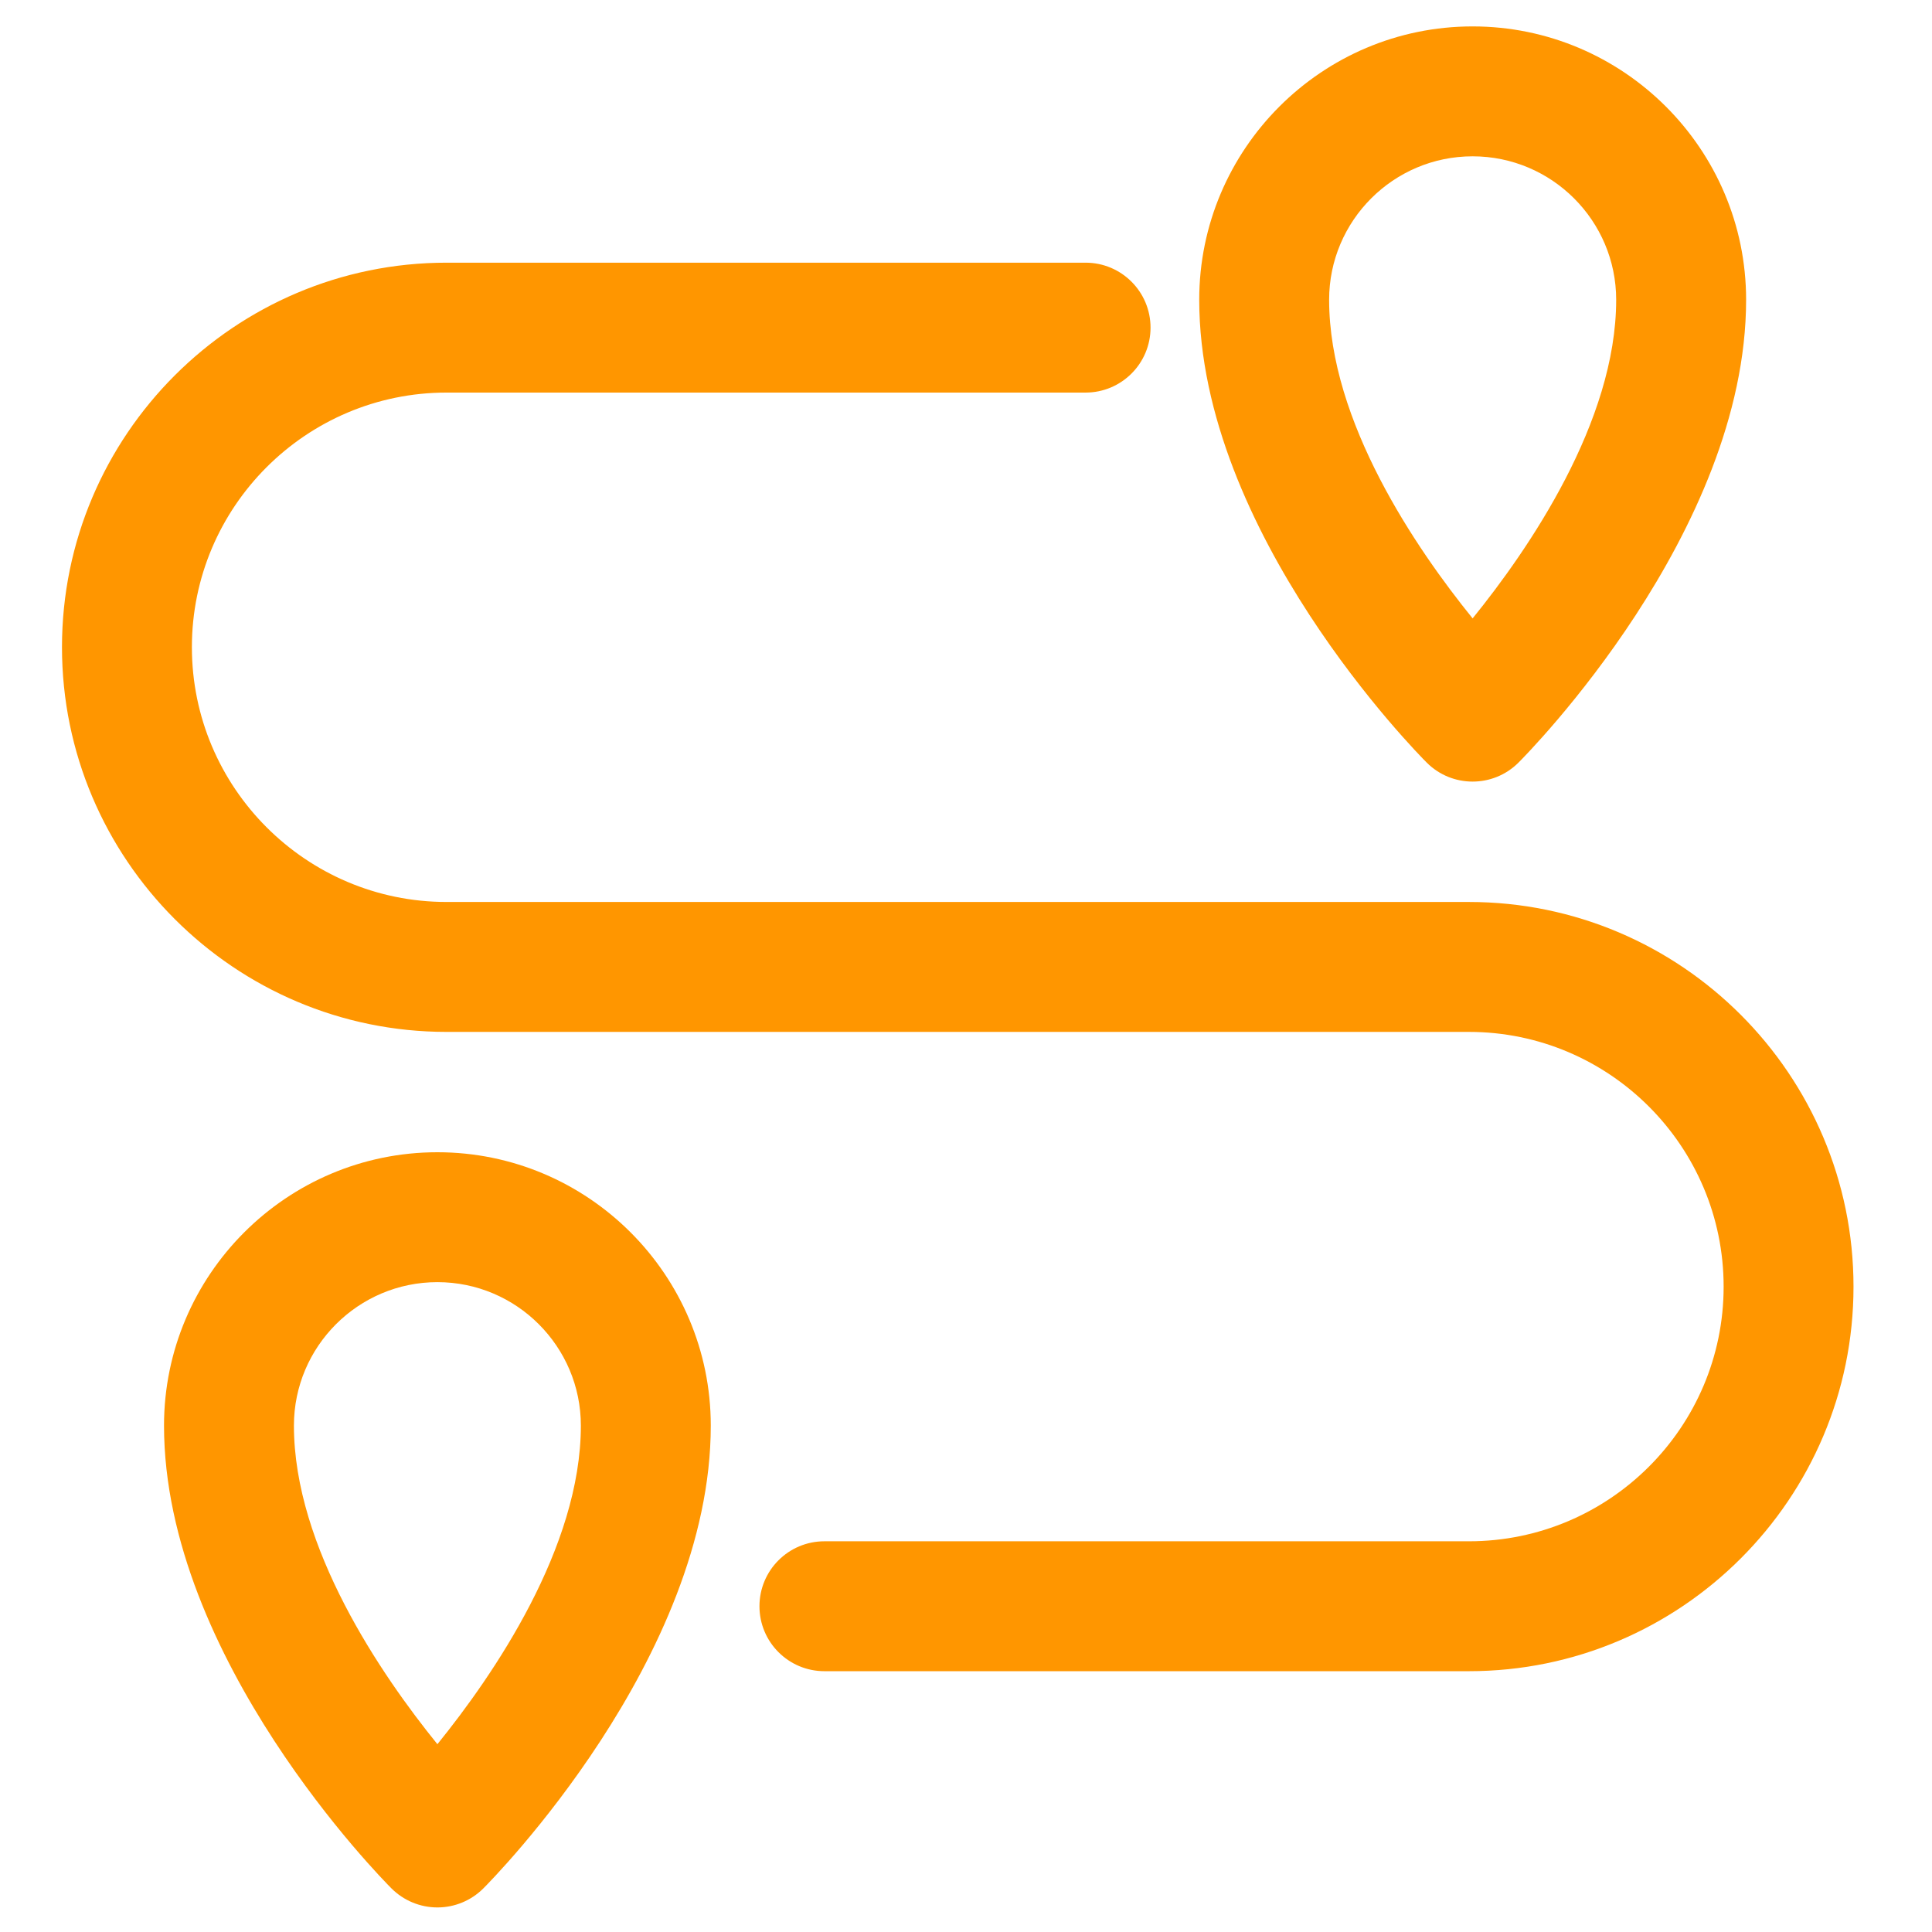 <?xml version="1.0" encoding="utf-8"?>
<!-- Generator: Adobe Illustrator 14.0.0, SVG Export Plug-In . SVG Version: 6.00 Build 43363)  -->
<!DOCTYPE svg PUBLIC "-//W3C//DTD SVG 1.1//EN" "http://www.w3.org/Graphics/SVG/1.1/DTD/svg11.dtd">
<svg version="1.1" id="Capa_1" xmlns="http://www.w3.org/2000/svg" xmlns:xlink="http://www.w3.org/1999/xlink" x="0px" y="0px"
	 width="512px" height="512px" viewBox="0 0 512 512" enable-background="new 0 0 512 512" xml:space="preserve">
<g>
	<path fill="#FF9600" d="M389.286,239.033H118.345c-37.217,0-67.492-30.292-67.492-67.525c0-37.203,30.275-67.471,67.492-67.471
		h169.344c9.509,0,17.217-7.708,17.217-17.211c0-9.506-7.708-17.213-17.217-17.213H118.345
		c-56.198,0-101.918,45.708-101.918,101.896c0,56.215,45.72,101.955,101.918,101.955h270.941c37.216,0,67.495,30.287,67.495,67.521
		c0,37.208-30.279,67.472-67.495,67.472H218.477c-9.505,0-17.212,7.707-17.212,17.216c0,9.501,7.708,17.21,17.212,17.21h170.809
		c56.202,0,101.913-45.704,101.913-101.897C491.199,284.773,445.488,239.033,389.286,239.033z"/>
	<path fill="#FF9600" d="M115.915,305.357c-39.951,0-72.449,32.502-72.449,72.443c0,61.663,57.817,120.194,60.279,122.646
		c3.229,3.228,7.606,5.045,12.174,5.045c4.563,0,8.94-1.817,12.17-5.045c2.462-2.46,60.275-60.982,60.275-122.646
		C188.36,337.859,155.862,305.357,115.915,305.357z M115.915,462.23c-14.863-18.345-38.023-52.12-38.023-84.43
		c0-20.963,17.059-38.019,38.023-38.019c20.965,0,38.02,17.056,38.02,38.019C153.935,410.11,130.774,443.886,115.915,462.23z"/>
	<path fill="#FF9600" d="M390.252,207.13c4.413,0,8.812-1.678,12.17-5.039c2.467-2.458,60.316-60.984,60.316-122.646
		C462.738,39.498,430.218,7,390.252,7c-39.951,0-72.445,32.498-72.445,72.445c0,61.658,57.816,120.186,60.283,122.643
		C381.44,205.452,385.854,207.13,390.252,207.13z M390.252,41.426c20.989,0,38.052,17.054,38.052,38.02
		c0,32.304-23.172,66.088-38.044,84.433c-14.864-18.345-38.028-52.125-38.028-84.433C352.231,58.48,369.286,41.426,390.252,41.426z"
		/>
</g>
</svg>
